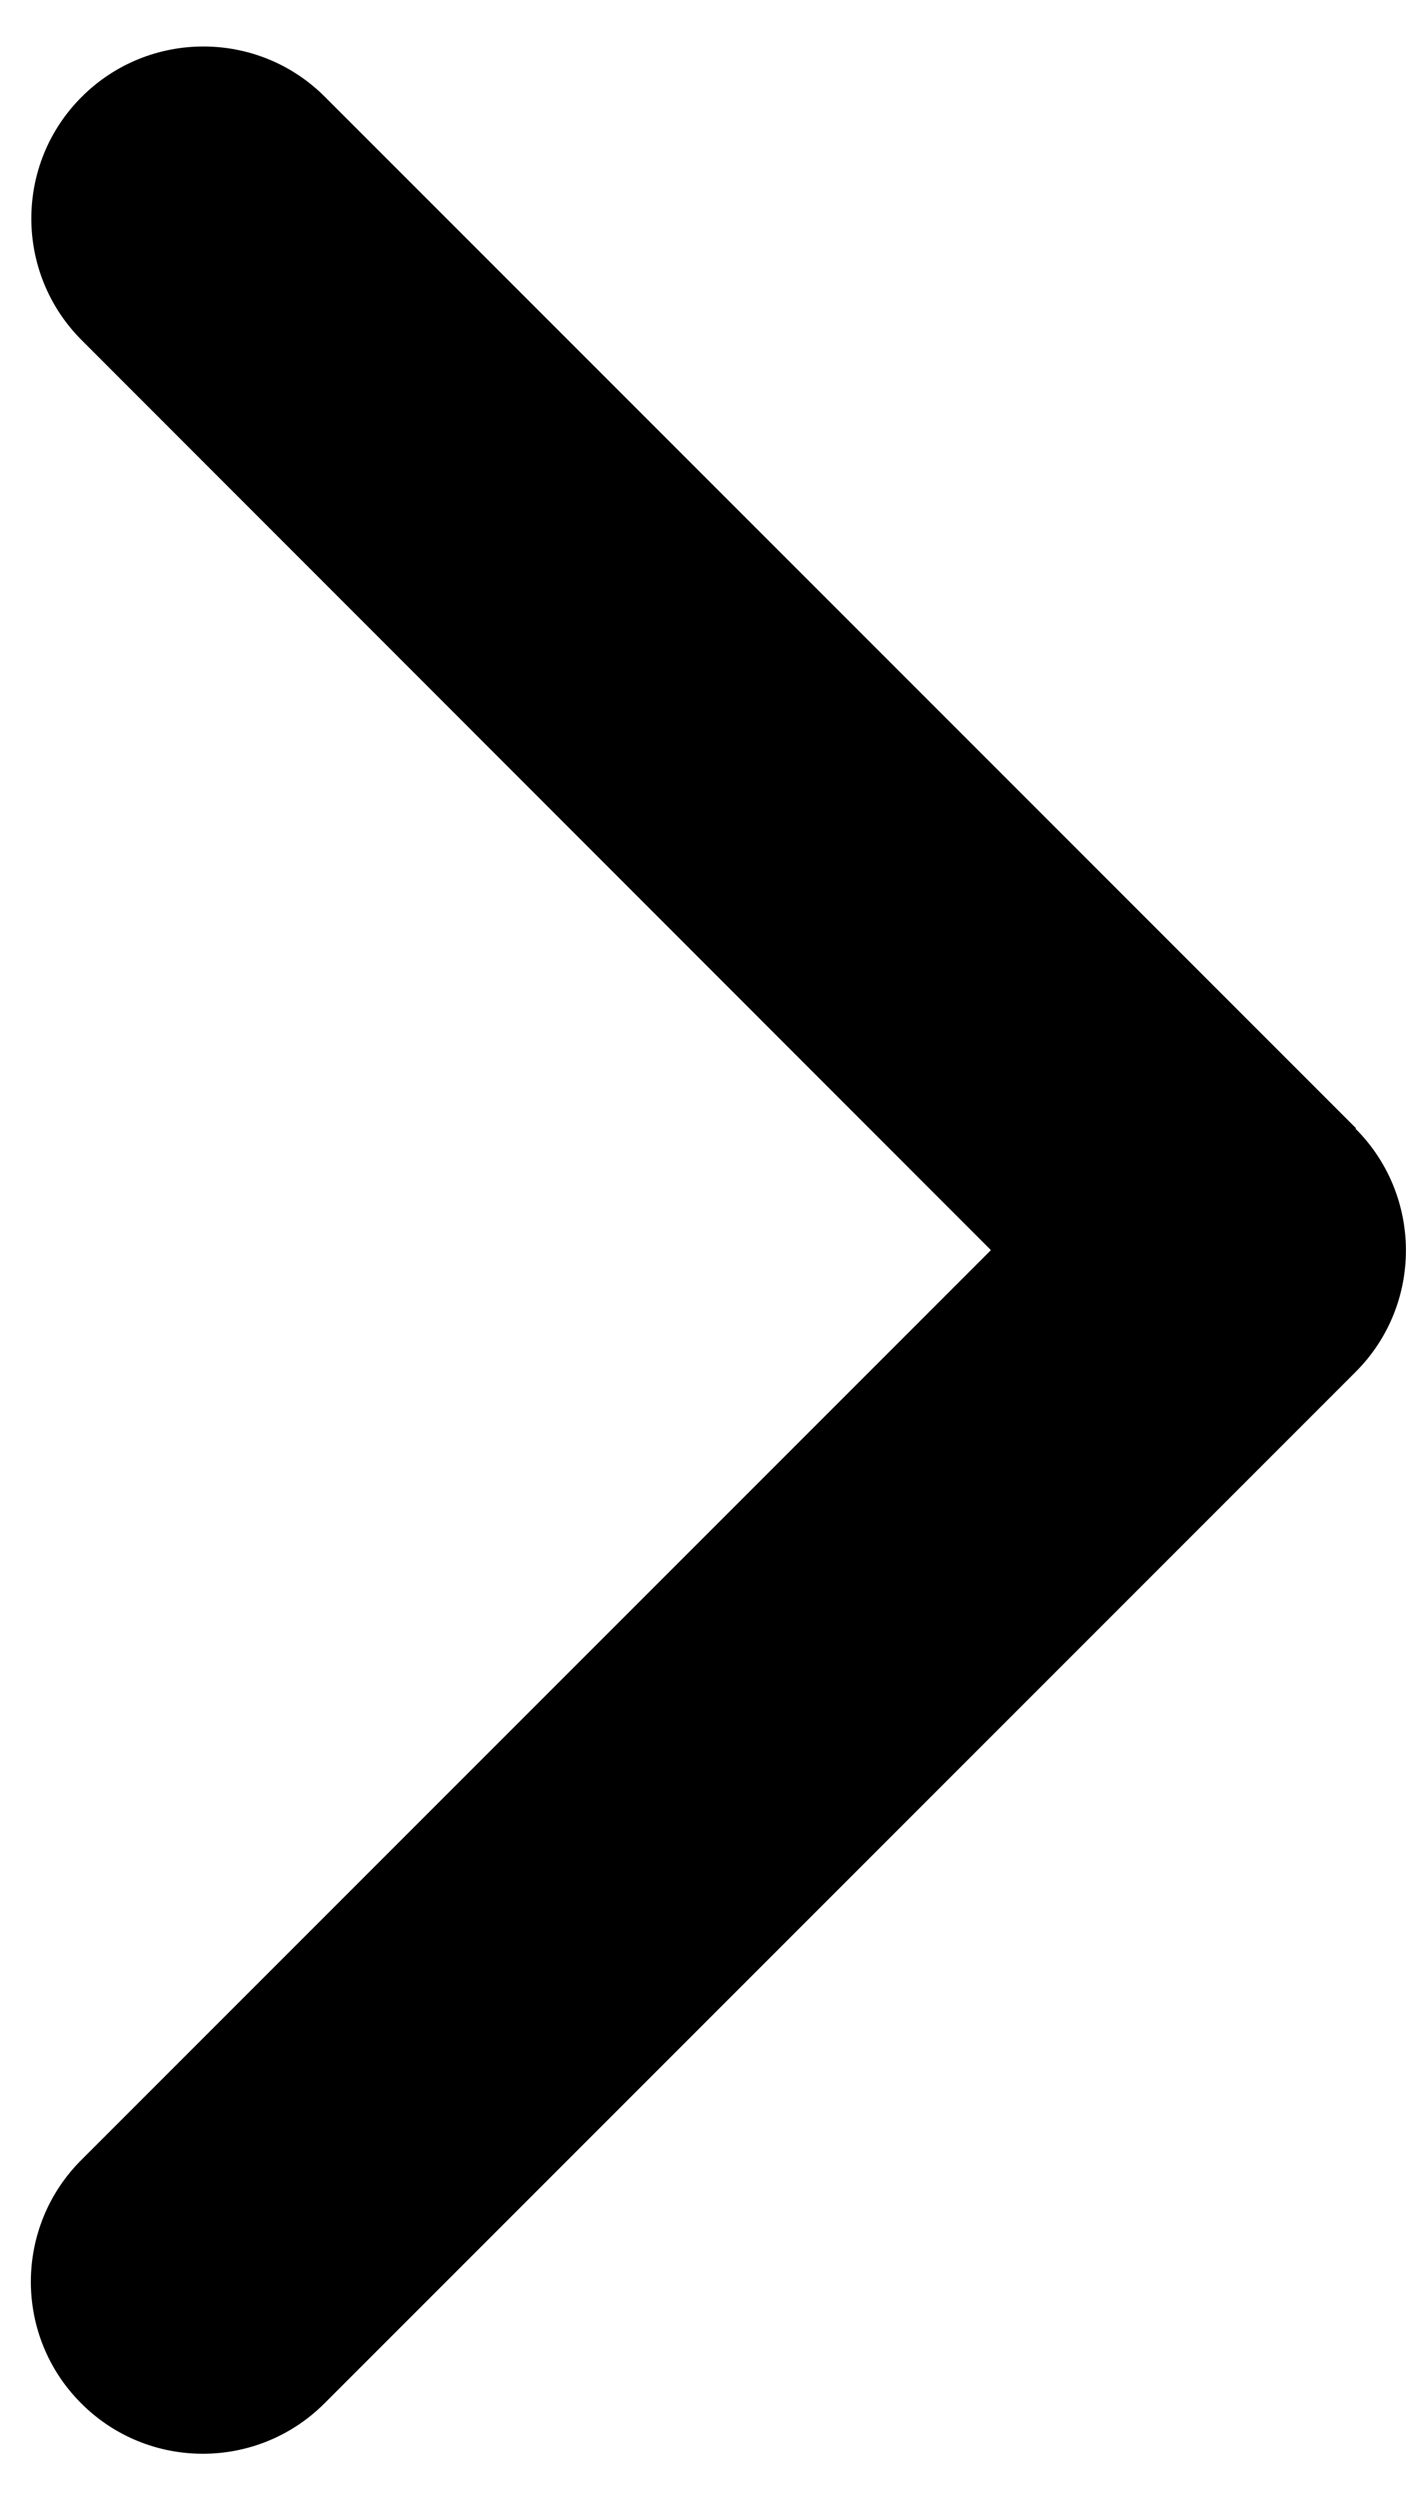 <svg width="9" height="16" viewBox="0 0 9 16" fill="none" xmlns="http://www.w3.org/2000/svg">
<path d="M8.677 7.223C9.107 7.653 9.107 8.351 8.677 8.78L2.077 15.38C1.647 15.81 0.949 15.81 0.52 15.38C0.09 14.951 0.09 14.253 0.52 13.823L6.343 8L0.523 2.177C0.093 1.747 0.093 1.049 0.523 0.62C0.953 0.19 1.651 0.19 2.08 0.62L8.68 7.22L8.677 7.223Z" fill="black"/>
</svg>
